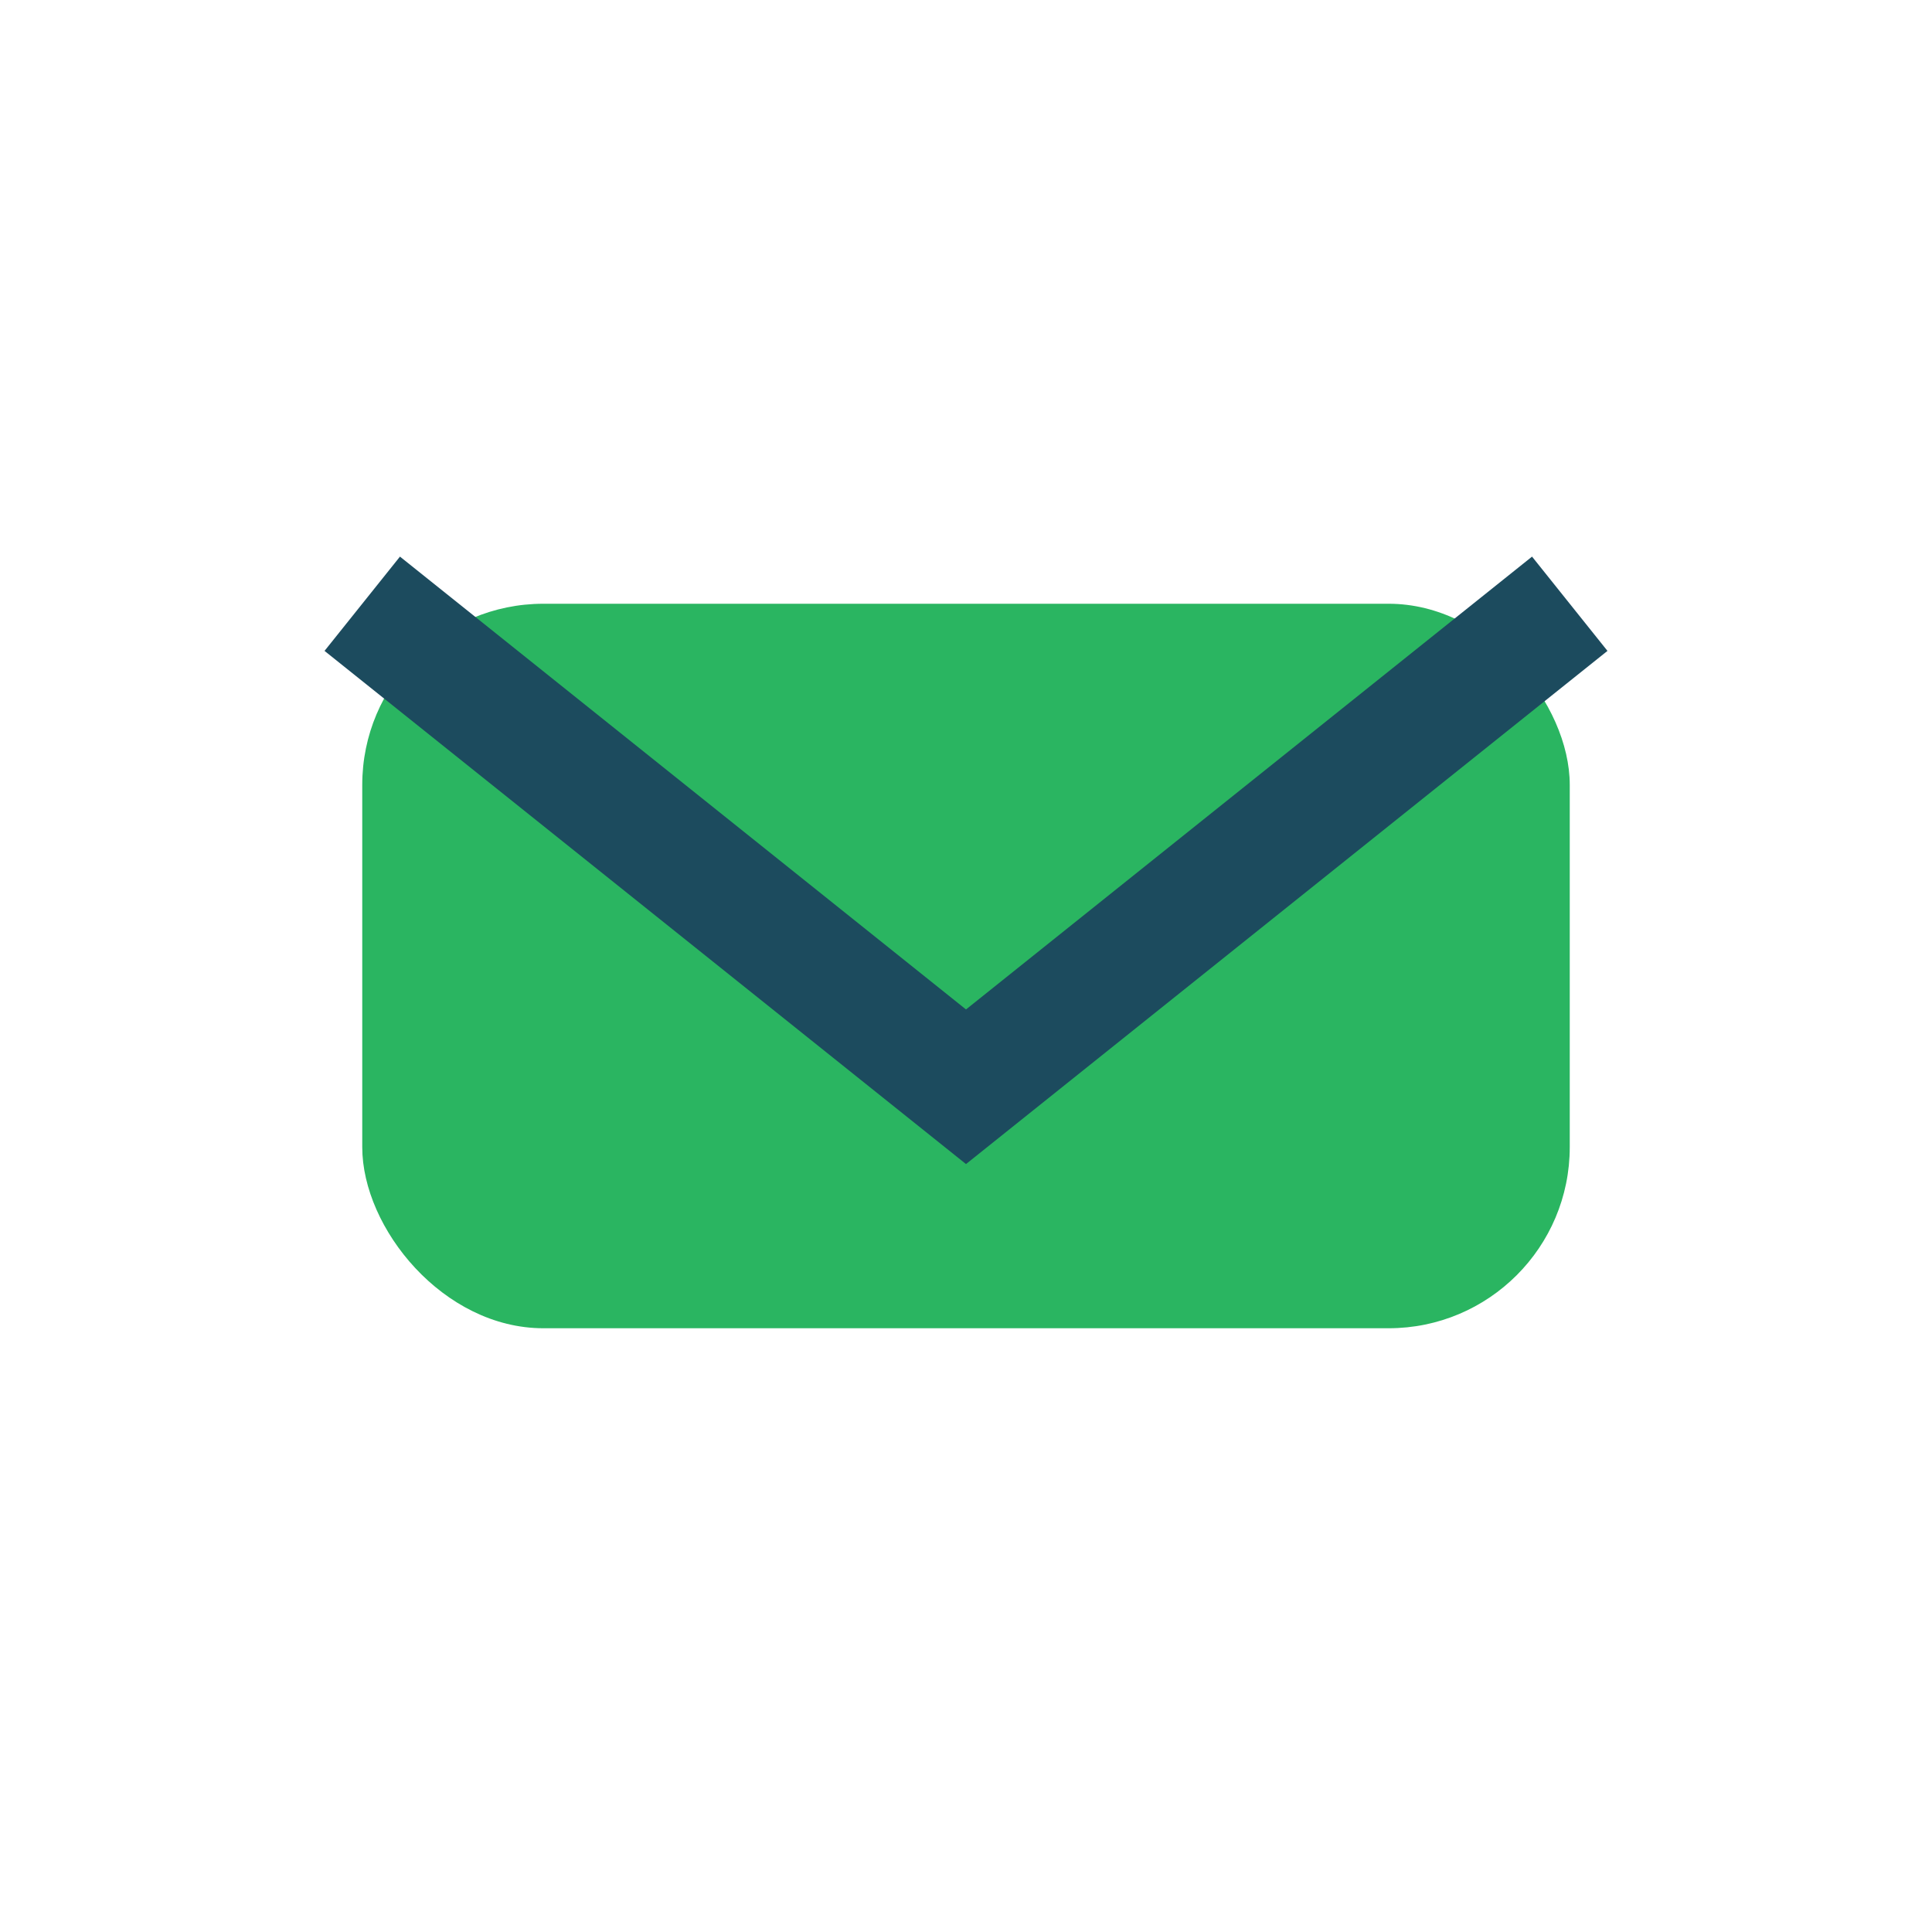 <?xml version="1.0" encoding="UTF-8"?>
<svg xmlns="http://www.w3.org/2000/svg" width="32" height="32" viewBox="0 0 32 32"><rect x="6" y="10" width="20" height="12" rx="3" fill="#2AB561"/><path d="M26 10l-10 8-10-8" stroke="#1C4B5E" stroke-width="2" fill="none"/></svg>